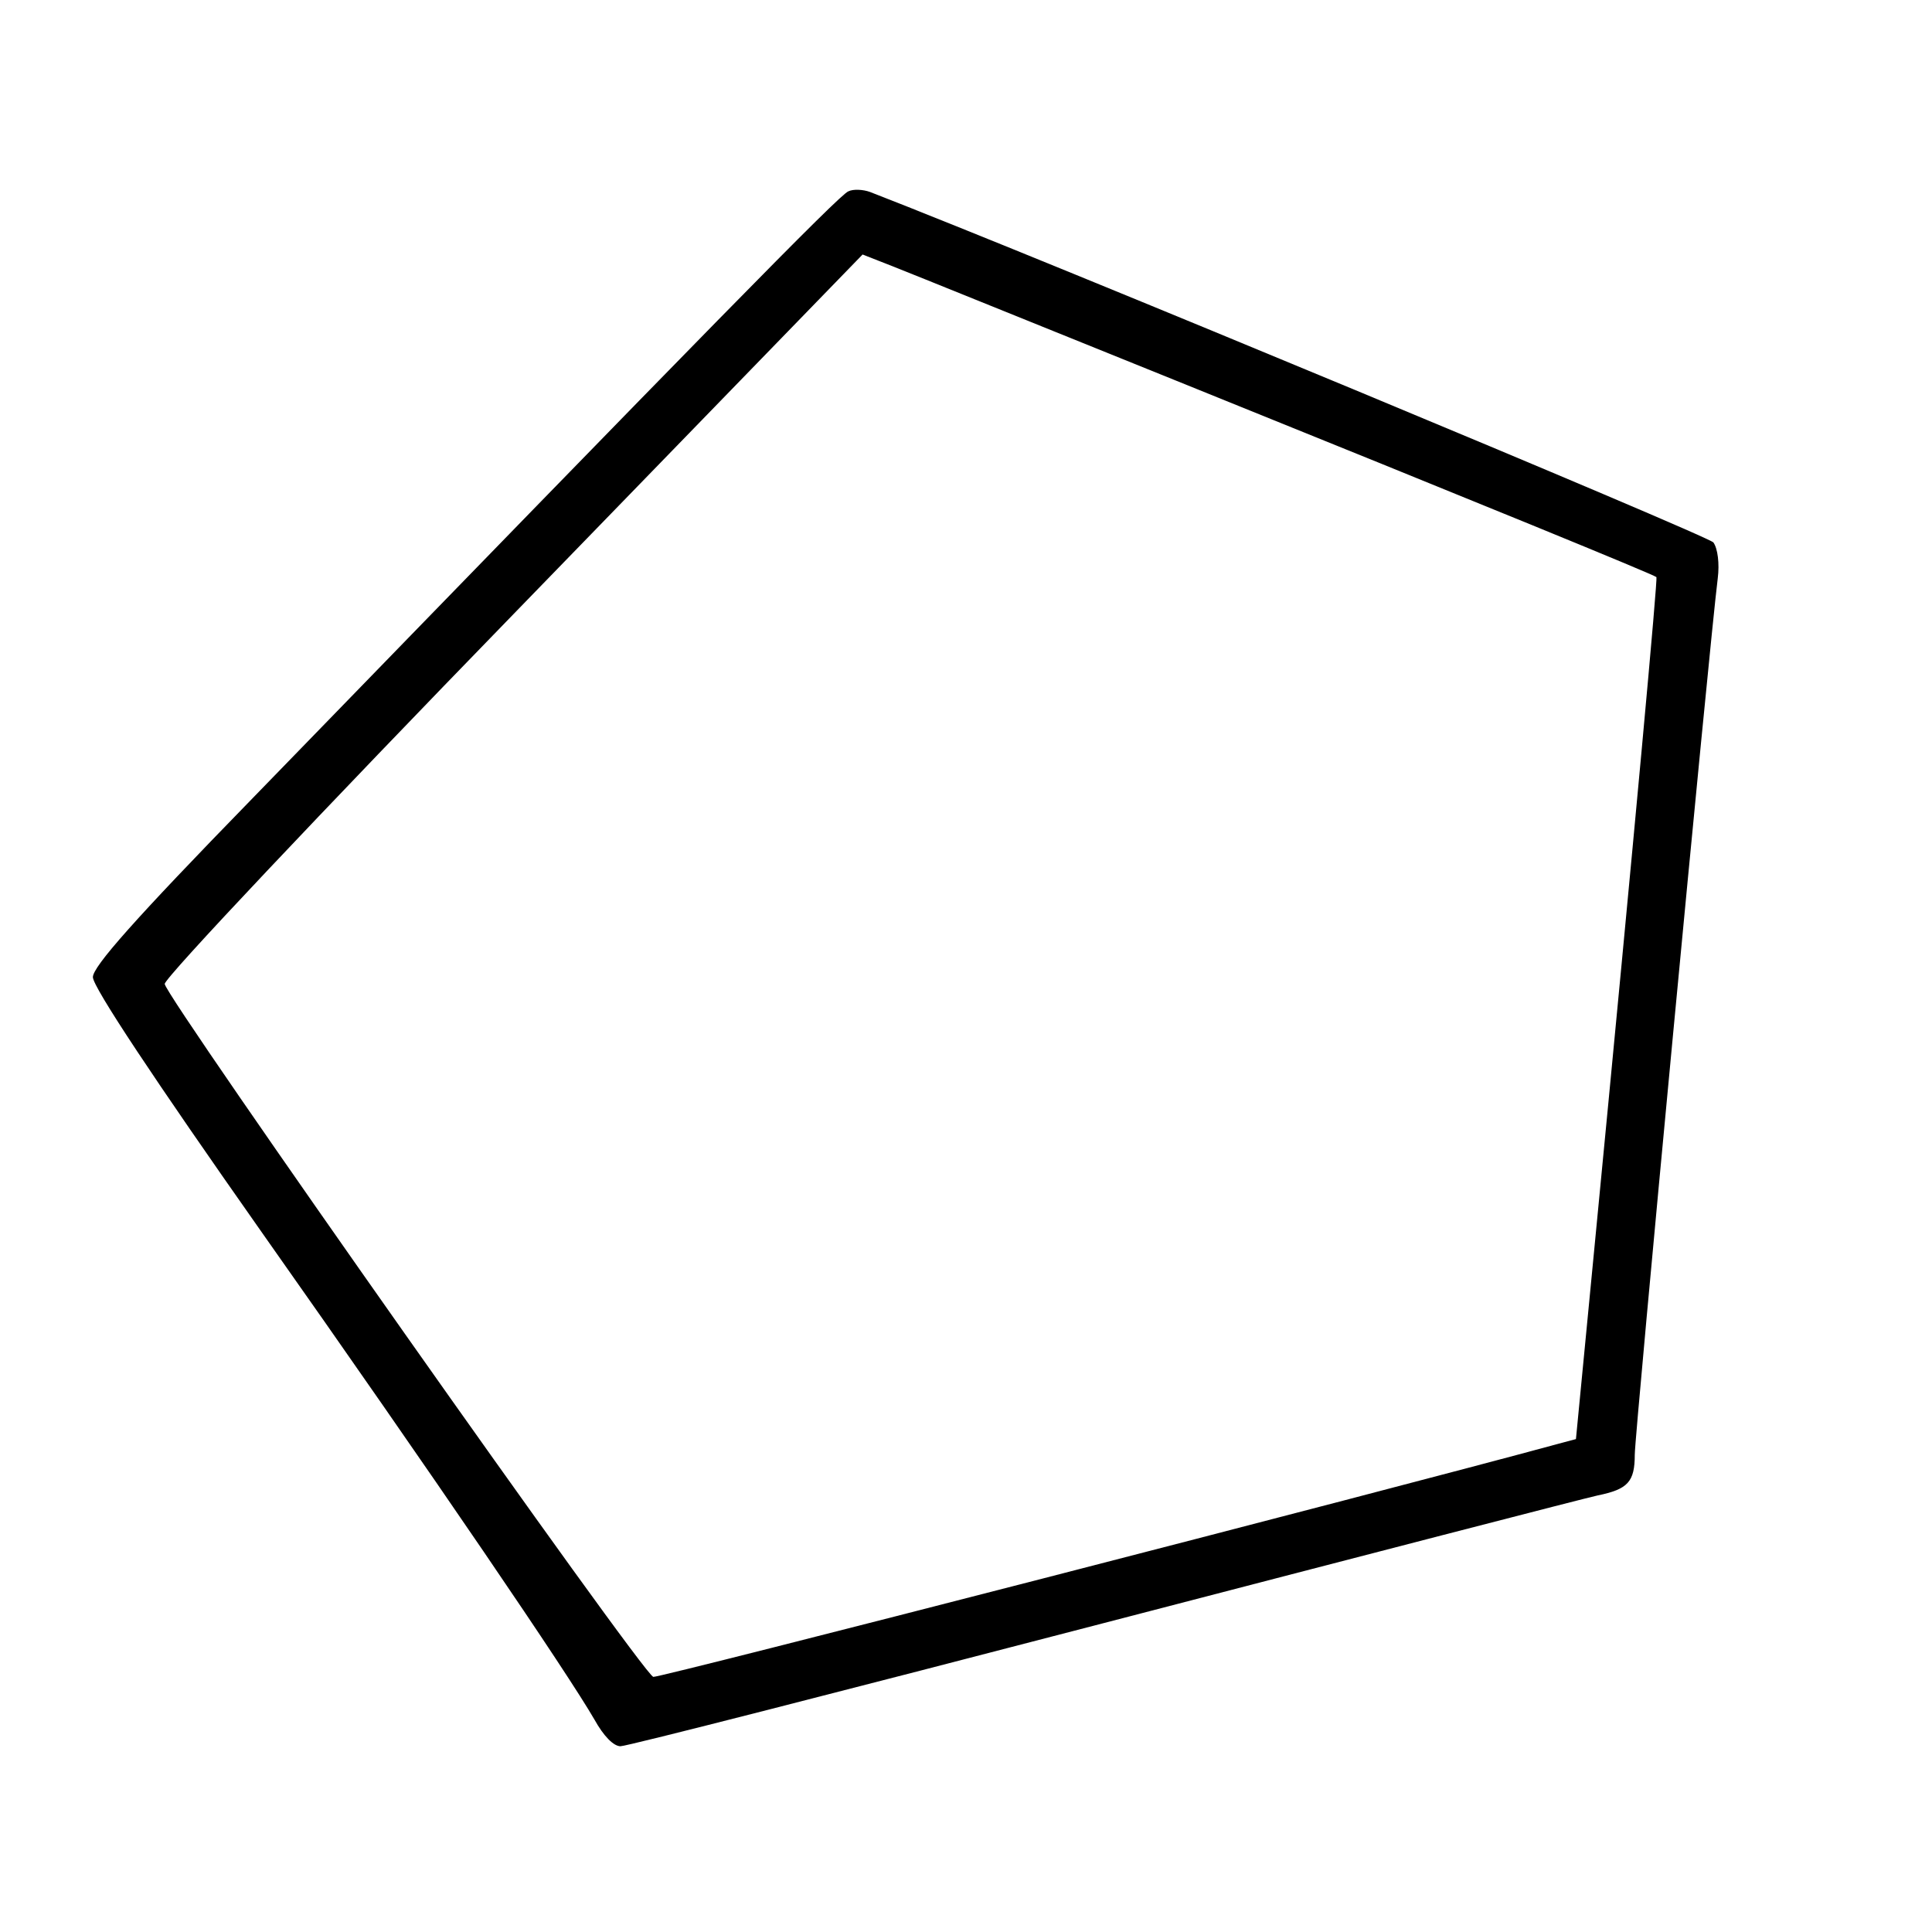 <?xml version="1.0" standalone="no"?>
<!DOCTYPE svg PUBLIC "-//W3C//DTD SVG 20010904//EN"
 "http://www.w3.org/TR/2001/REC-SVG-20010904/DTD/svg10.dtd">
<svg version="1.0" xmlns="http://www.w3.org/2000/svg"
 width="312pt" height="312pt" viewBox="0 0 312 312"
 preserveAspectRatio="xMidYMid meet">
<g transform="translate(0,312) scale(0.1,-0.1)"
fill="#000000" stroke="none">
<path d="M1370 2811 c-14 -5 -226 -222 -963 -981 -191 -196 -257 -271 -257
-288 0 -16 99 -165 272 -411 282 -400 496 -715 538 -788 15 -27 31 -43 42 -43
11 0 362 90 781 199 419 109 778 202 797 206 49 10 60 22 60 66 0 33 120 1303
134 1415 3 24 0 48 -7 58 -9 11 -1078 456 -1362 566 -11 4 -27 5 -35 1z m530
-306 c500 -202 771 -313 775 -317 2 -3 -32 -378 -102 -1102 l-28 -290 -30 -8
c-283 -77 -1451 -378 -1460 -376 -17 4 -788 1098 -789 1119 -1 9 253 278 563
597 l564 581 51 -20 c28 -11 233 -94 456 -184z"/>
</g>
</svg>
